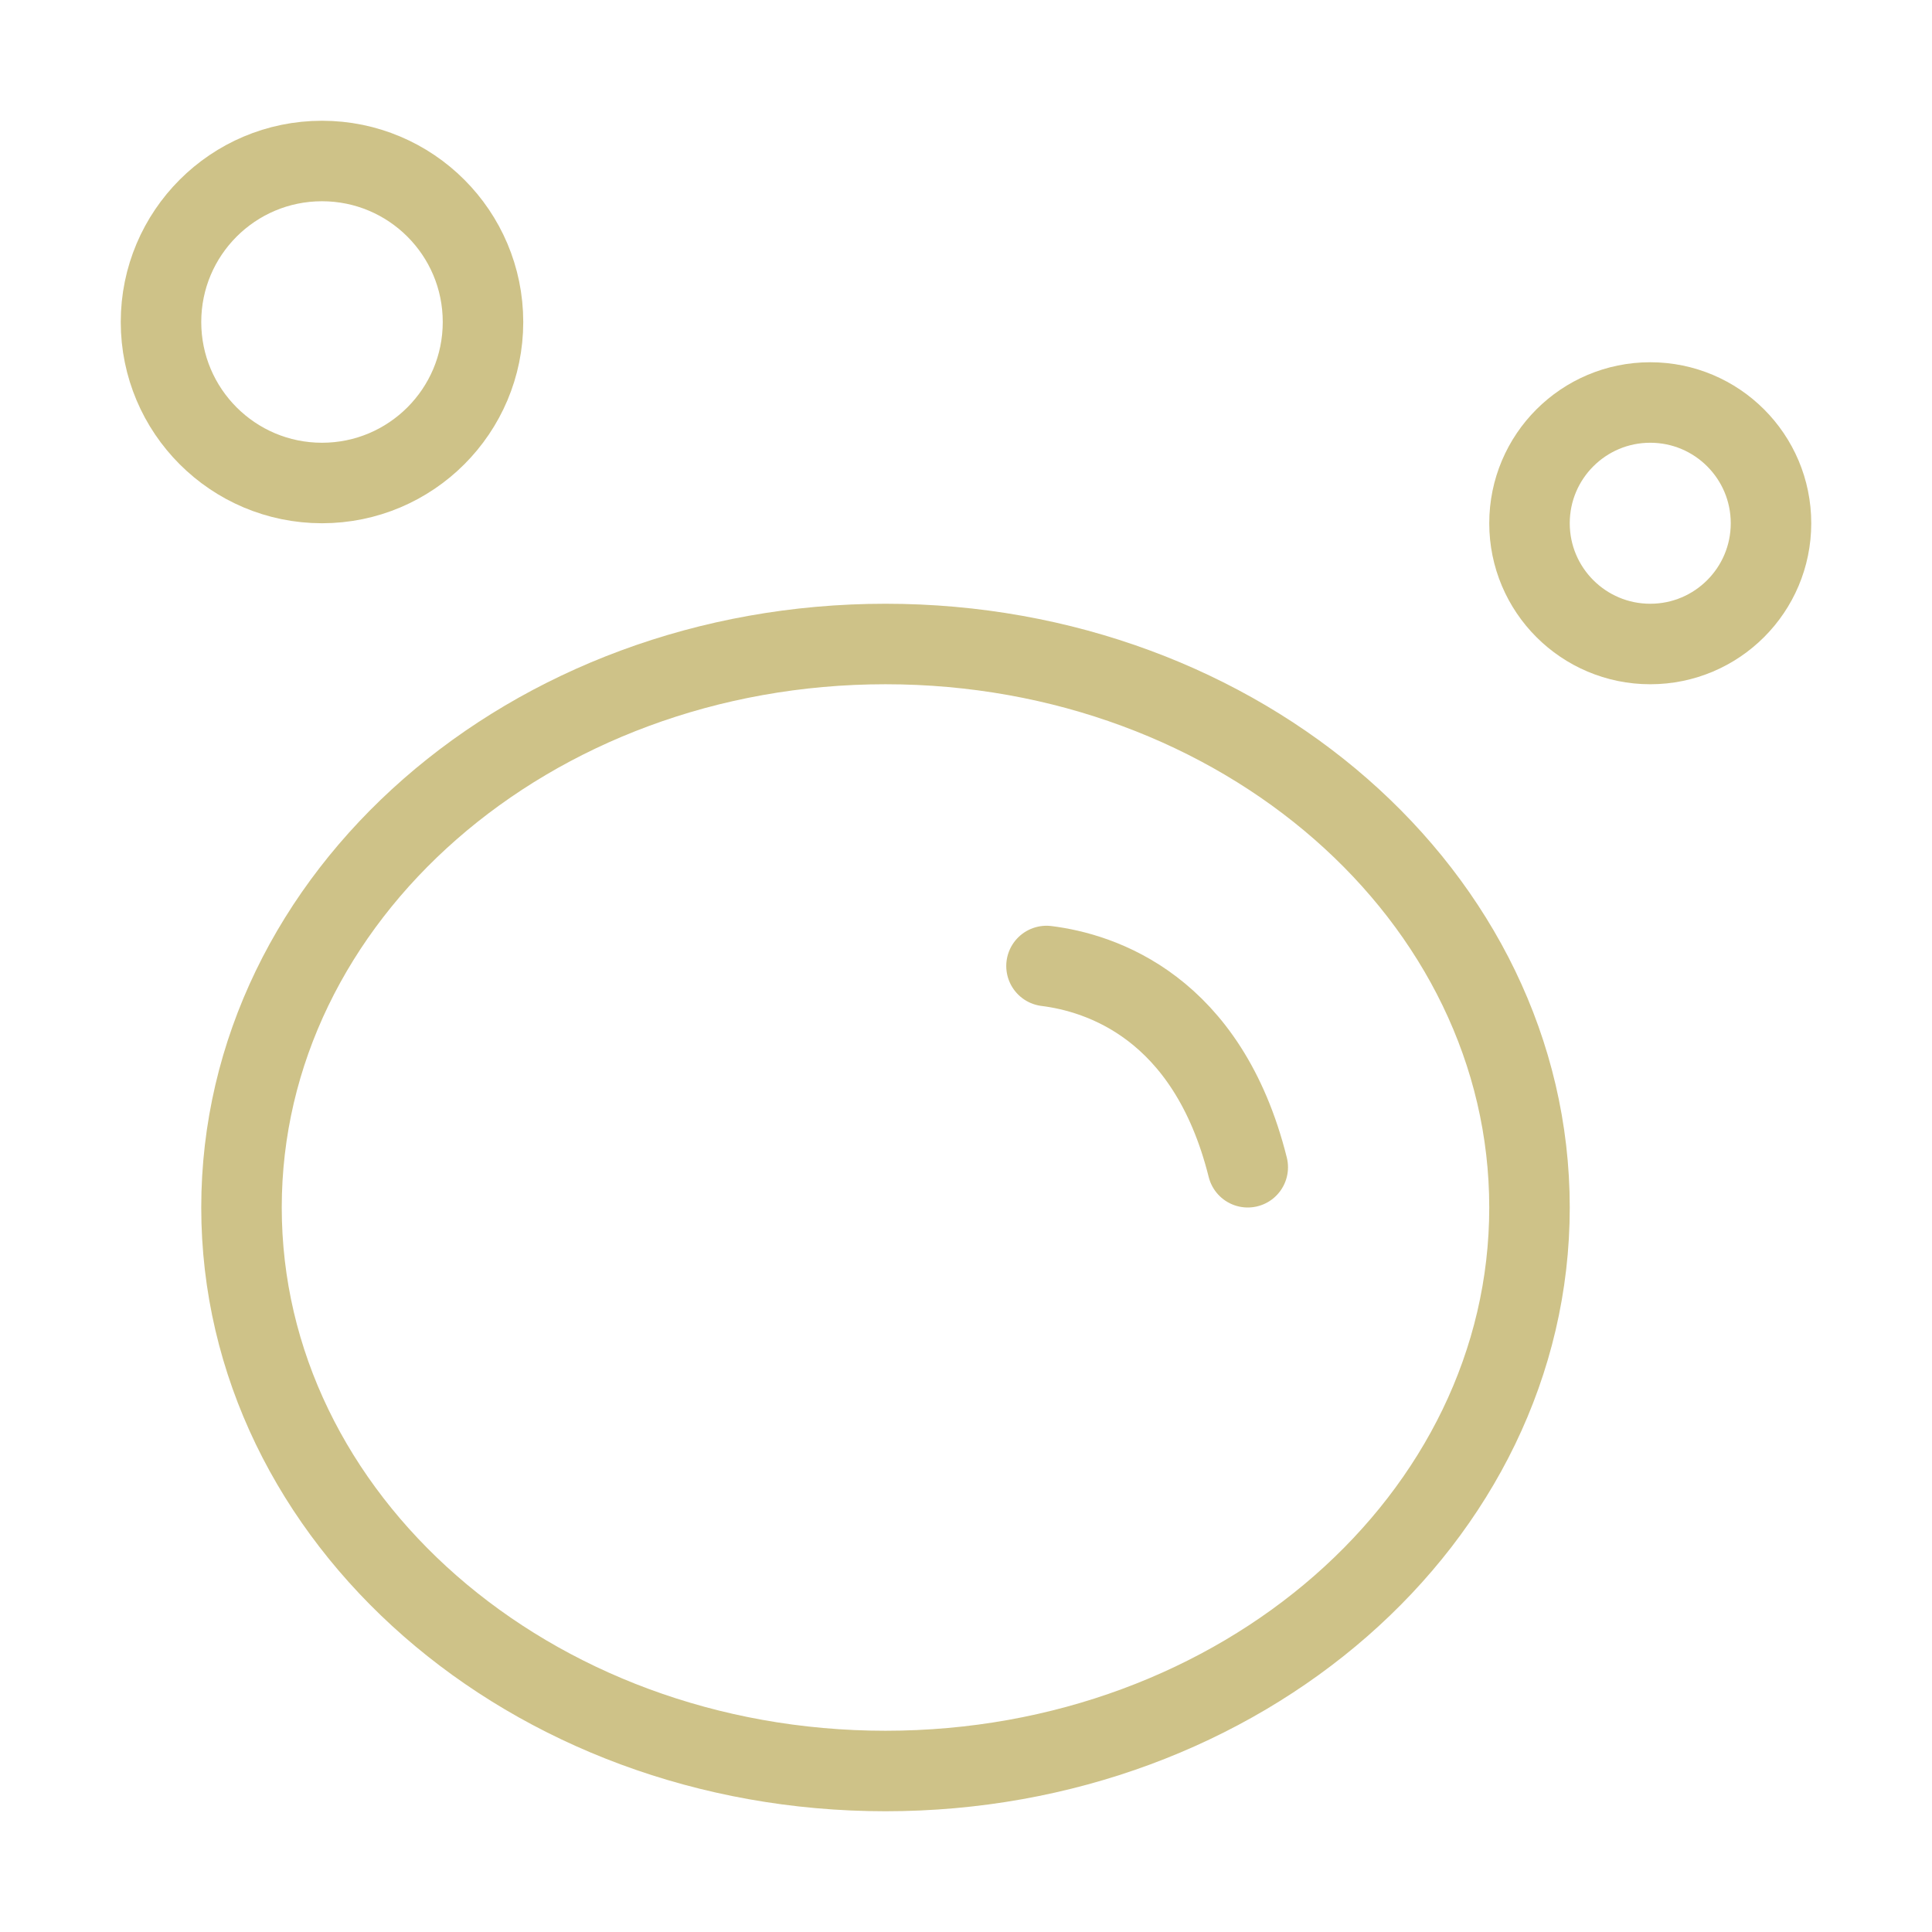 <svg width="48" height="48" viewBox="0 0 48 48" fill="none" xmlns="http://www.w3.org/2000/svg">
<path d="M22 44C30.837 44 38 37.732 38 30C38 22.268 30.837 16 22 16C13.163 16 6 22.268 6 30C6 37.732 13.163 44 22 44Z" stroke="#CEC288" stroke-width="2" stroke-linecap="round" stroke-linejoin="round"/>
<path d="M26 24C27.333 24.167 30 25 31 29" stroke="#CEC288" stroke-width="2" stroke-linecap="round"/>
<path d="M8 12C10.209 12 12 10.209 12 8C12 5.791 10.209 4 8 4C5.791 4 4 5.791 4 8C4 10.209 5.791 12 8 12Z" stroke="#CEC288" stroke-width="2" stroke-linecap="round" stroke-linejoin="round"/>
<path d="M41 16C42.657 16 44 14.657 44 13C44 11.343 42.657 10 41 10C39.343 10 38 11.343 38 13C38 14.657 39.343 16 41 16Z" stroke="#CEC288" stroke-width="2" stroke-linecap="round" stroke-linejoin="round"/>
</svg>
